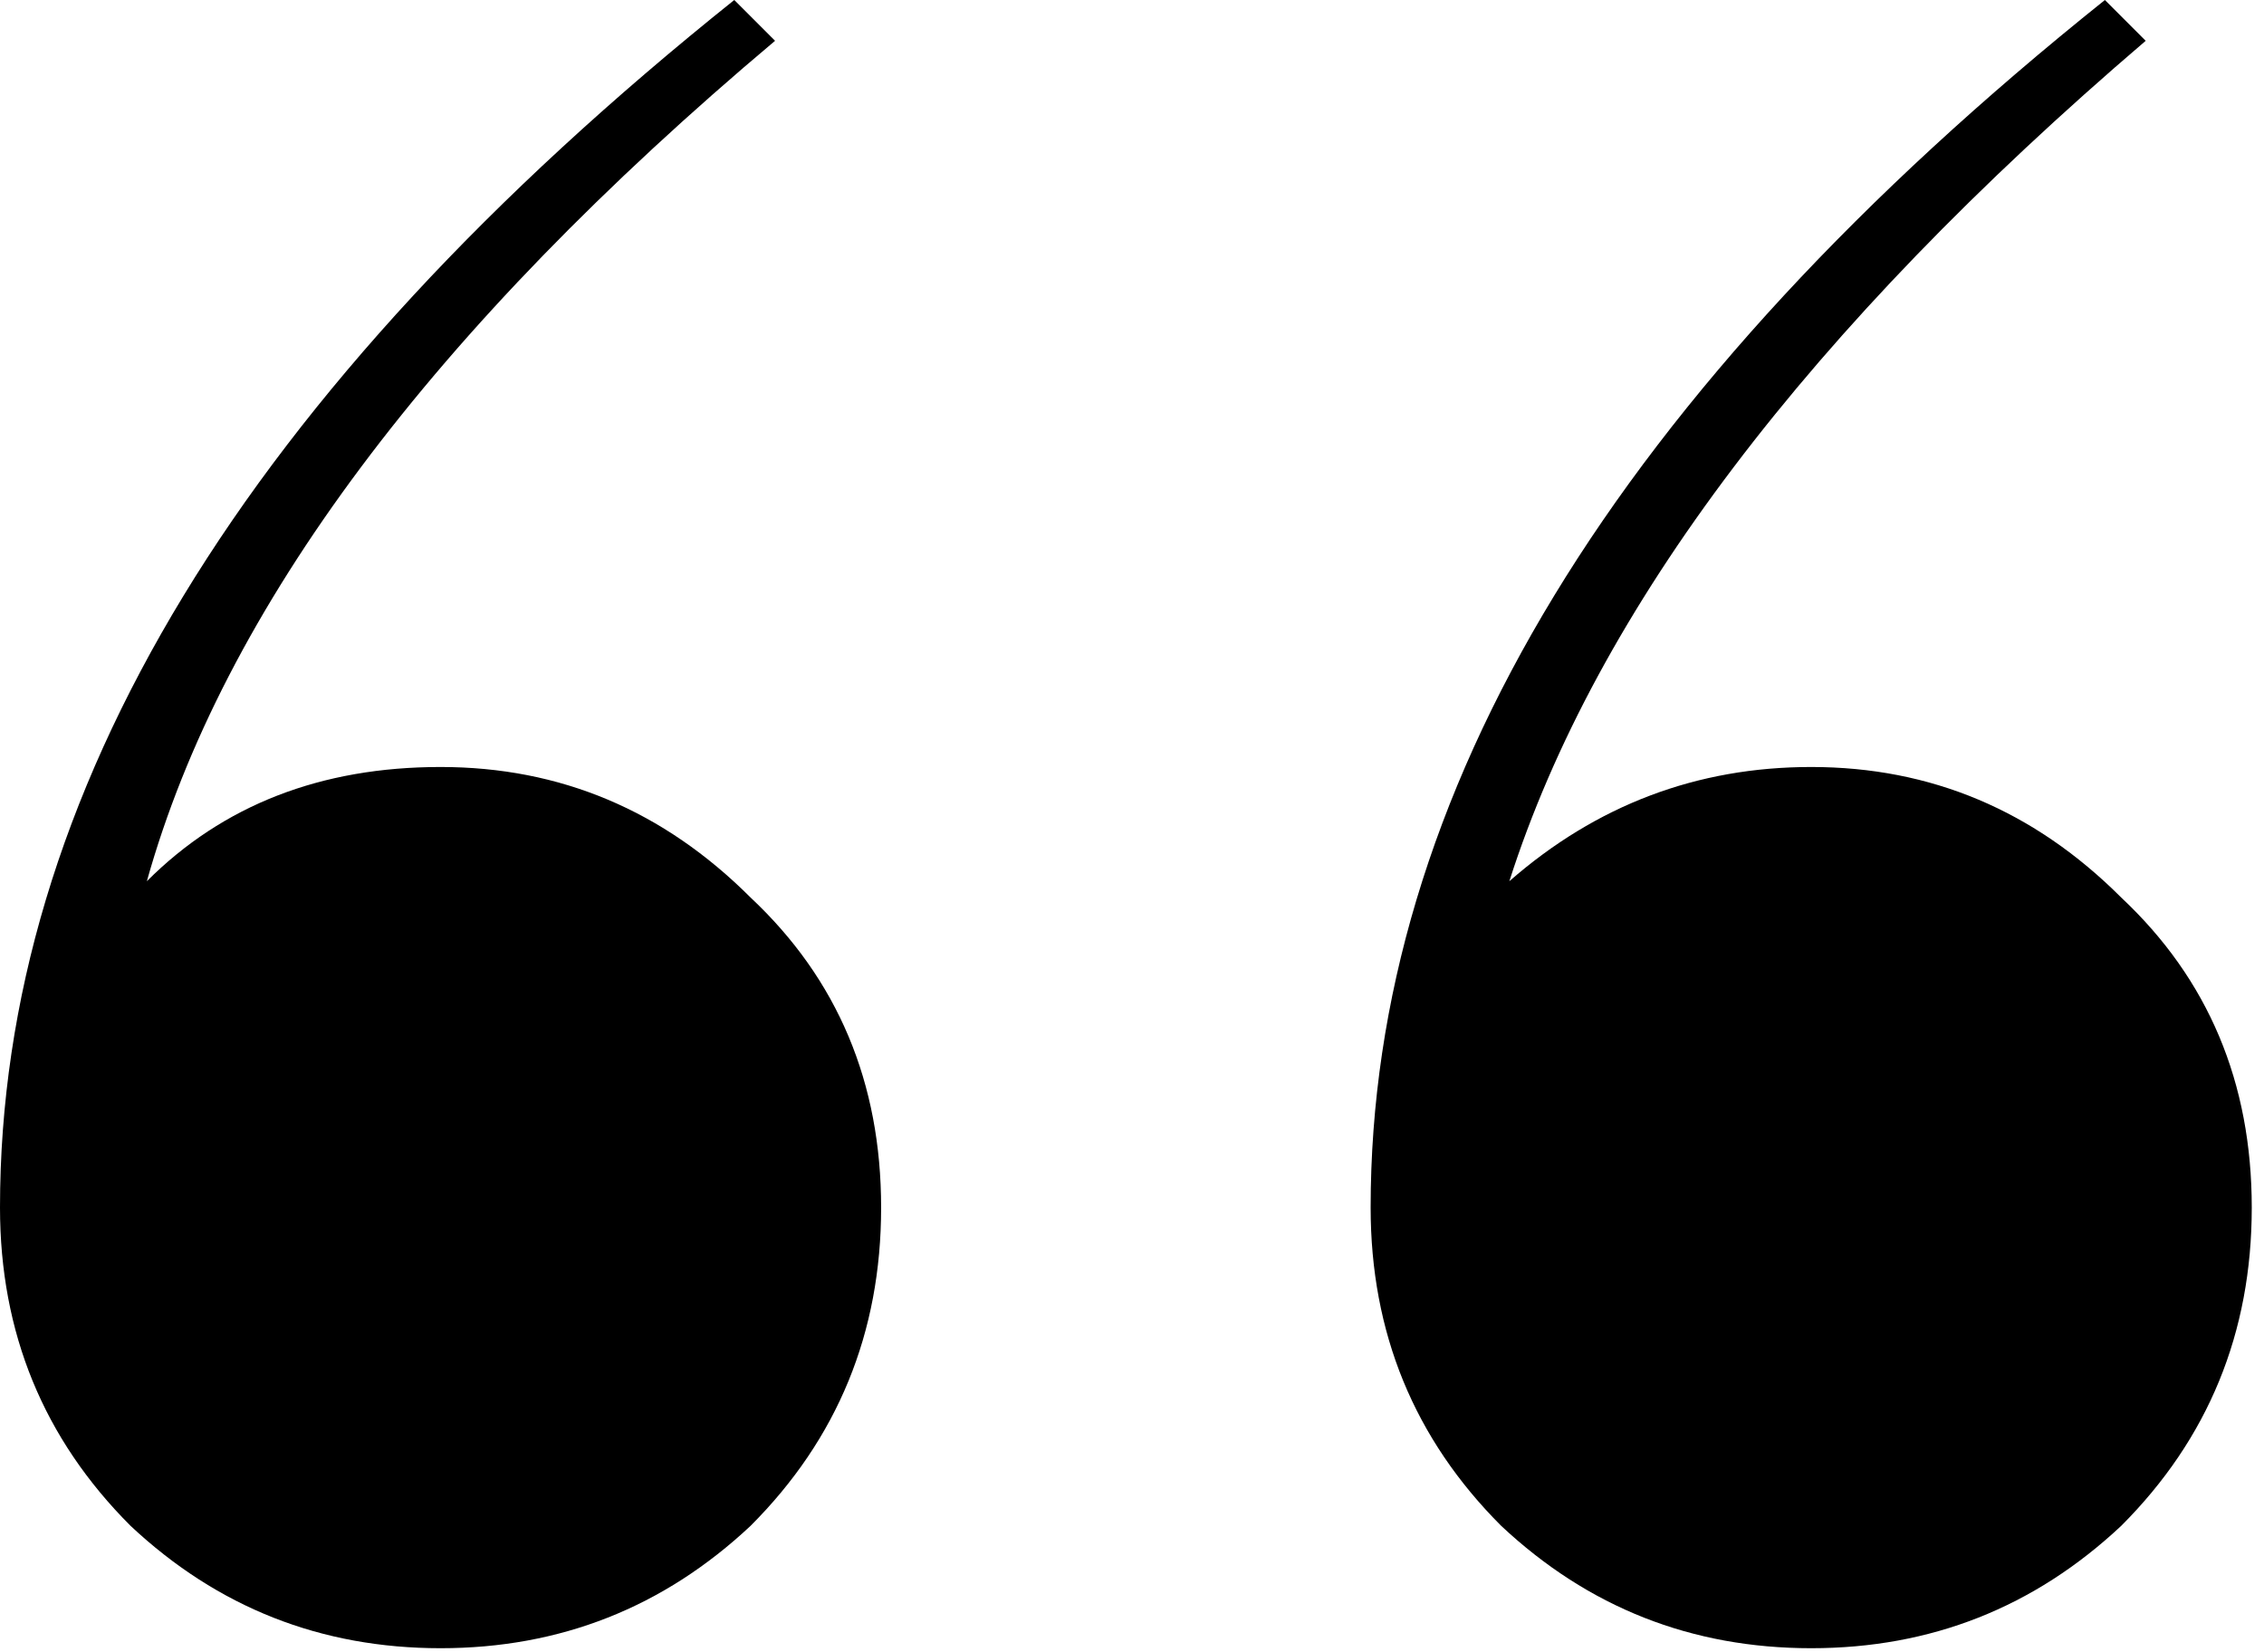 <svg width="111" height="81" viewBox="0 0 111 81" fill="none" xmlns="http://www.w3.org/2000/svg">
<path d="M88.8 37.6C94.667 37.6 99.733 39.733 104 44C108.267 48 110.4 53.067 110.4 59.2C110.4 65.333 108.267 70.533 104 74.8C99.733 78.8 94.667 80.8 88.8 80.8C82.933 80.8 77.867 78.8 73.6 74.8C69.333 70.533 67.2 65.333 67.2 59.2C67.2 38.933 79.2 19.2 103.2 0L105.2 2C88.667 16.133 78.267 29.867 74 43.2C78.267 39.467 83.2 37.6 88.8 37.6ZM7.2 43.2C10.933 39.467 15.733 37.6 21.6 37.6C27.467 37.6 32.533 39.733 36.8 44C41.067 48 43.2 53.067 43.2 59.2C43.2 65.333 41.067 70.533 36.8 74.8C32.533 78.8 27.467 80.8 21.6 80.8C15.733 80.8 10.667 78.8 6.4 74.8C2.133 70.533 0 65.333 0 59.2C0 38.933 12 19.2 36 0L38 2C21.2 16.133 10.933 29.867 7.2 43.2Z" fill="black"/>
</svg>
